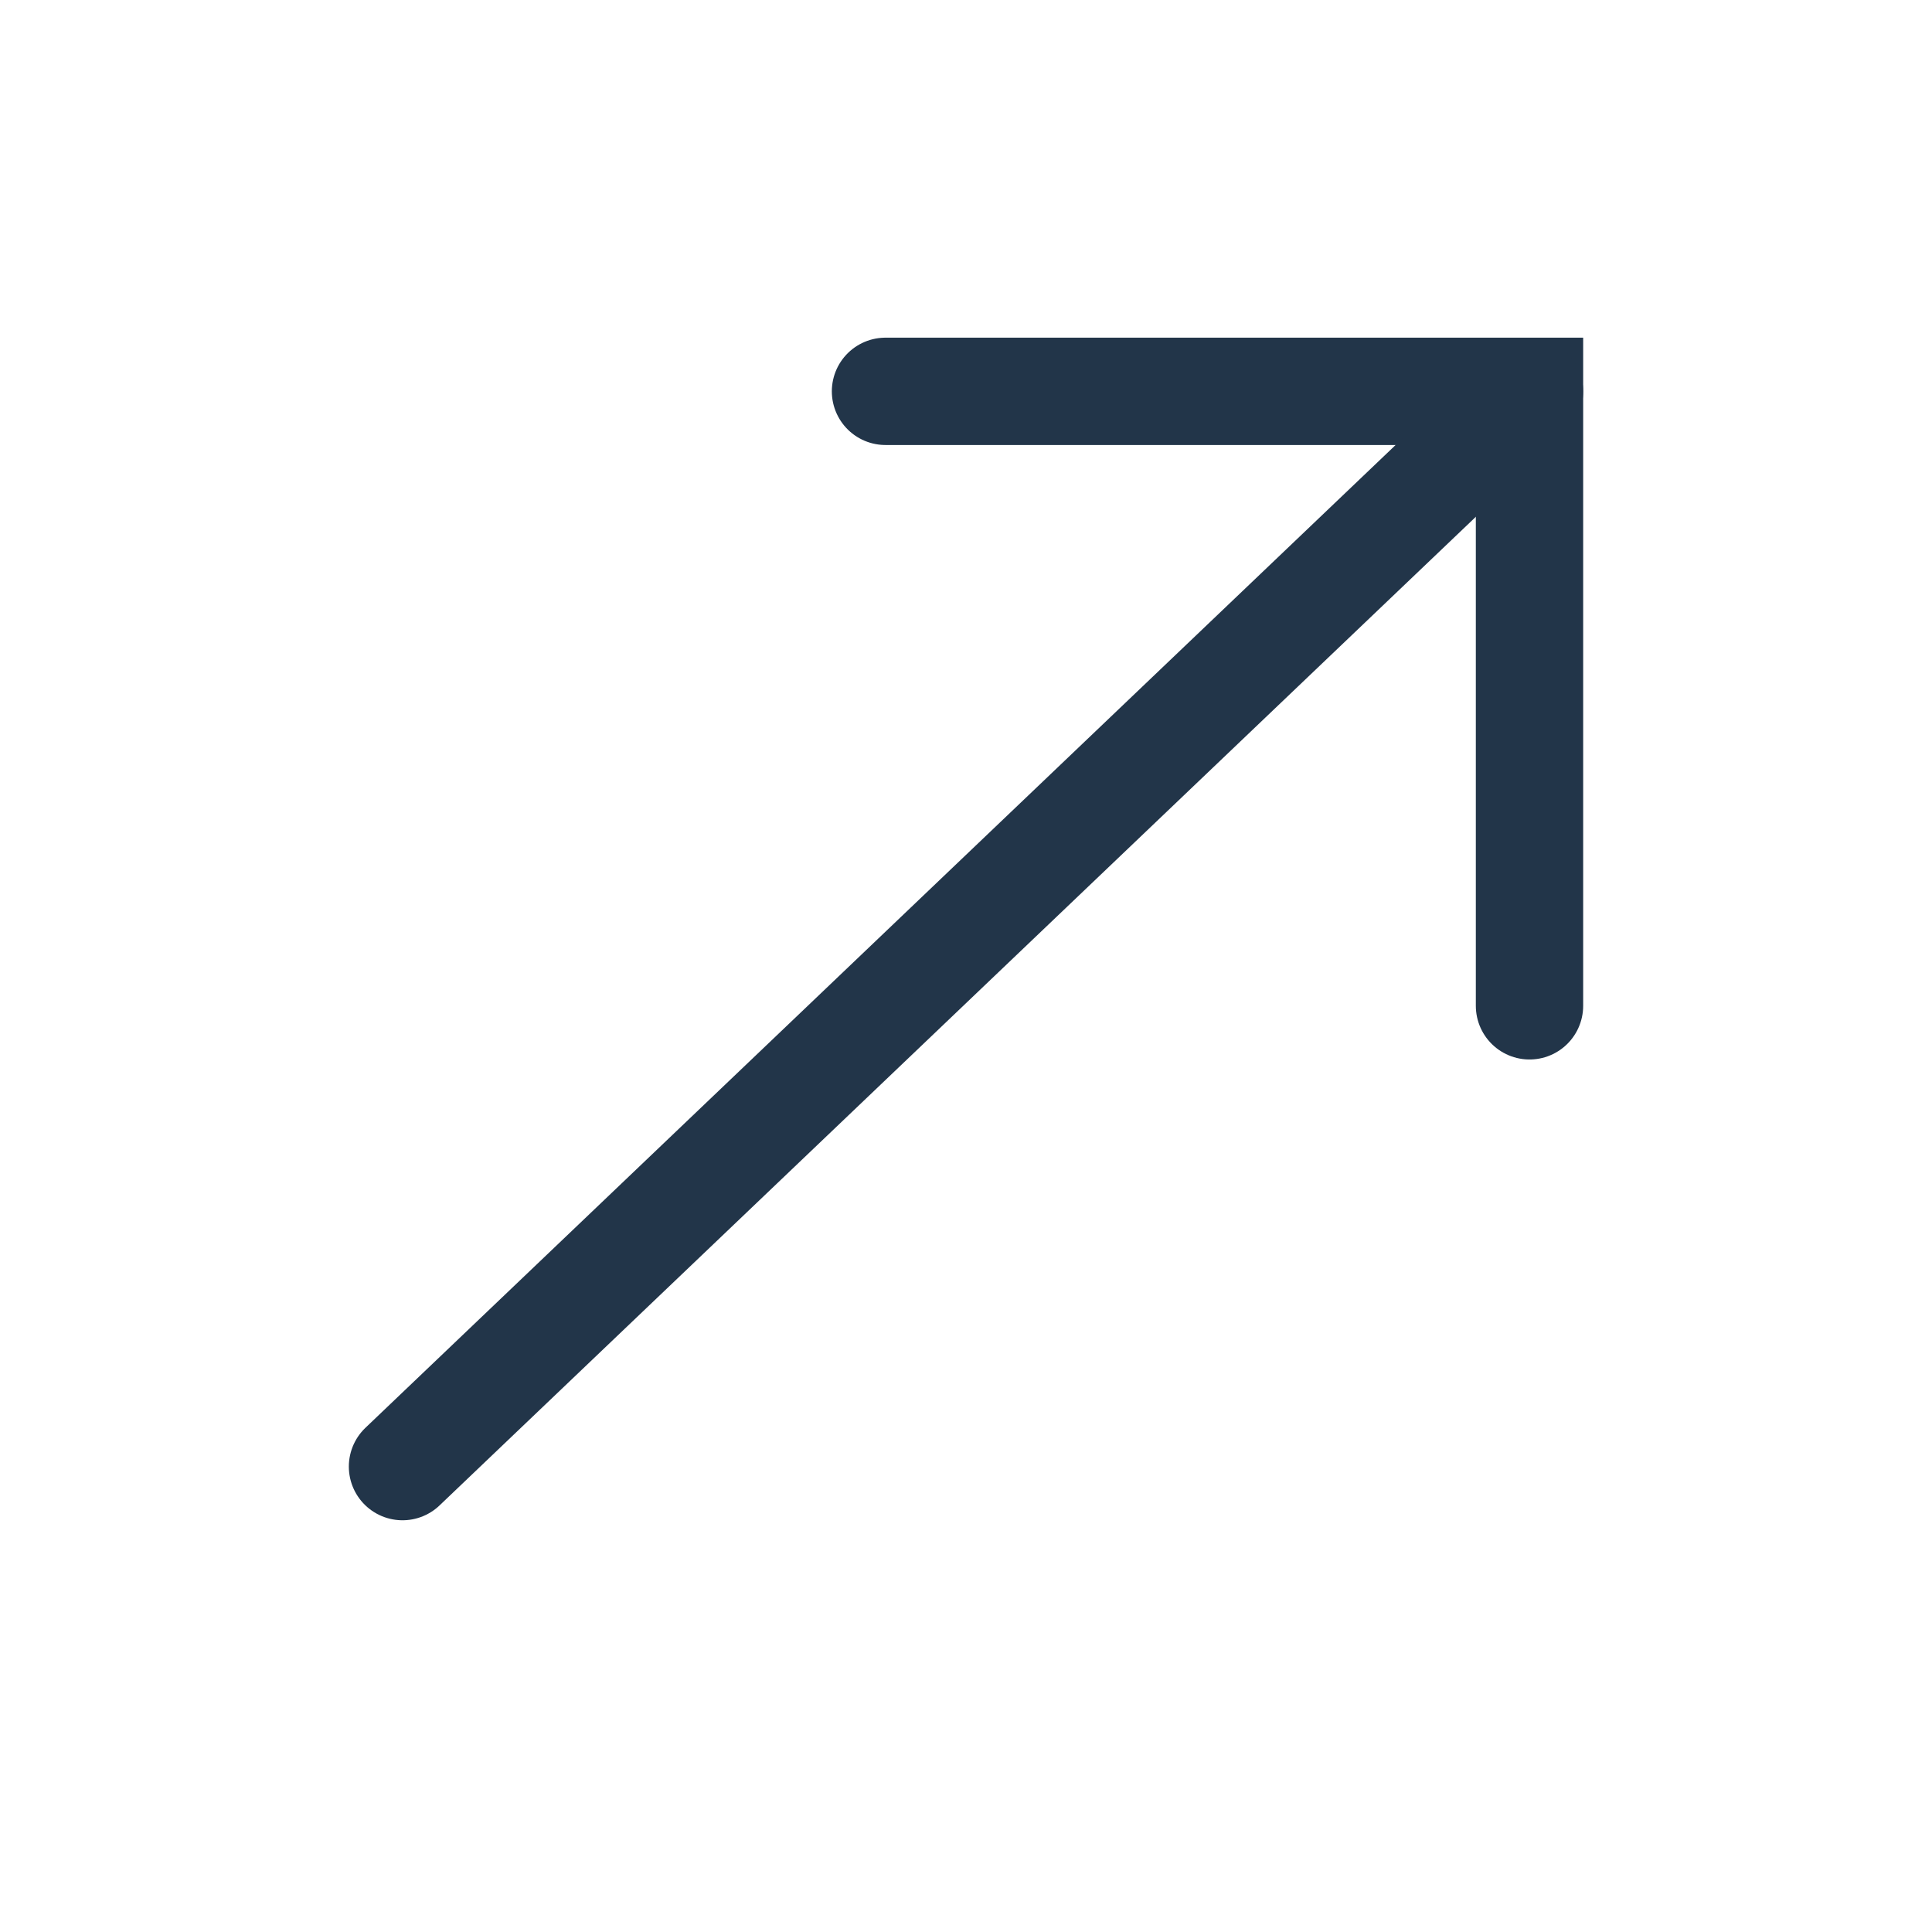 <?xml version="1.0" encoding="UTF-8"?> <svg xmlns="http://www.w3.org/2000/svg" width="18" height="18" viewBox="0 0 18 18" fill="none"> <path d="M14.25 9.371V3.646H8.25" stroke="#223549" stroke-linecap="round"></path> <path d="M14.25 3.647L3.75 13.664" stroke="#223549" stroke-linecap="round"></path> </svg> 